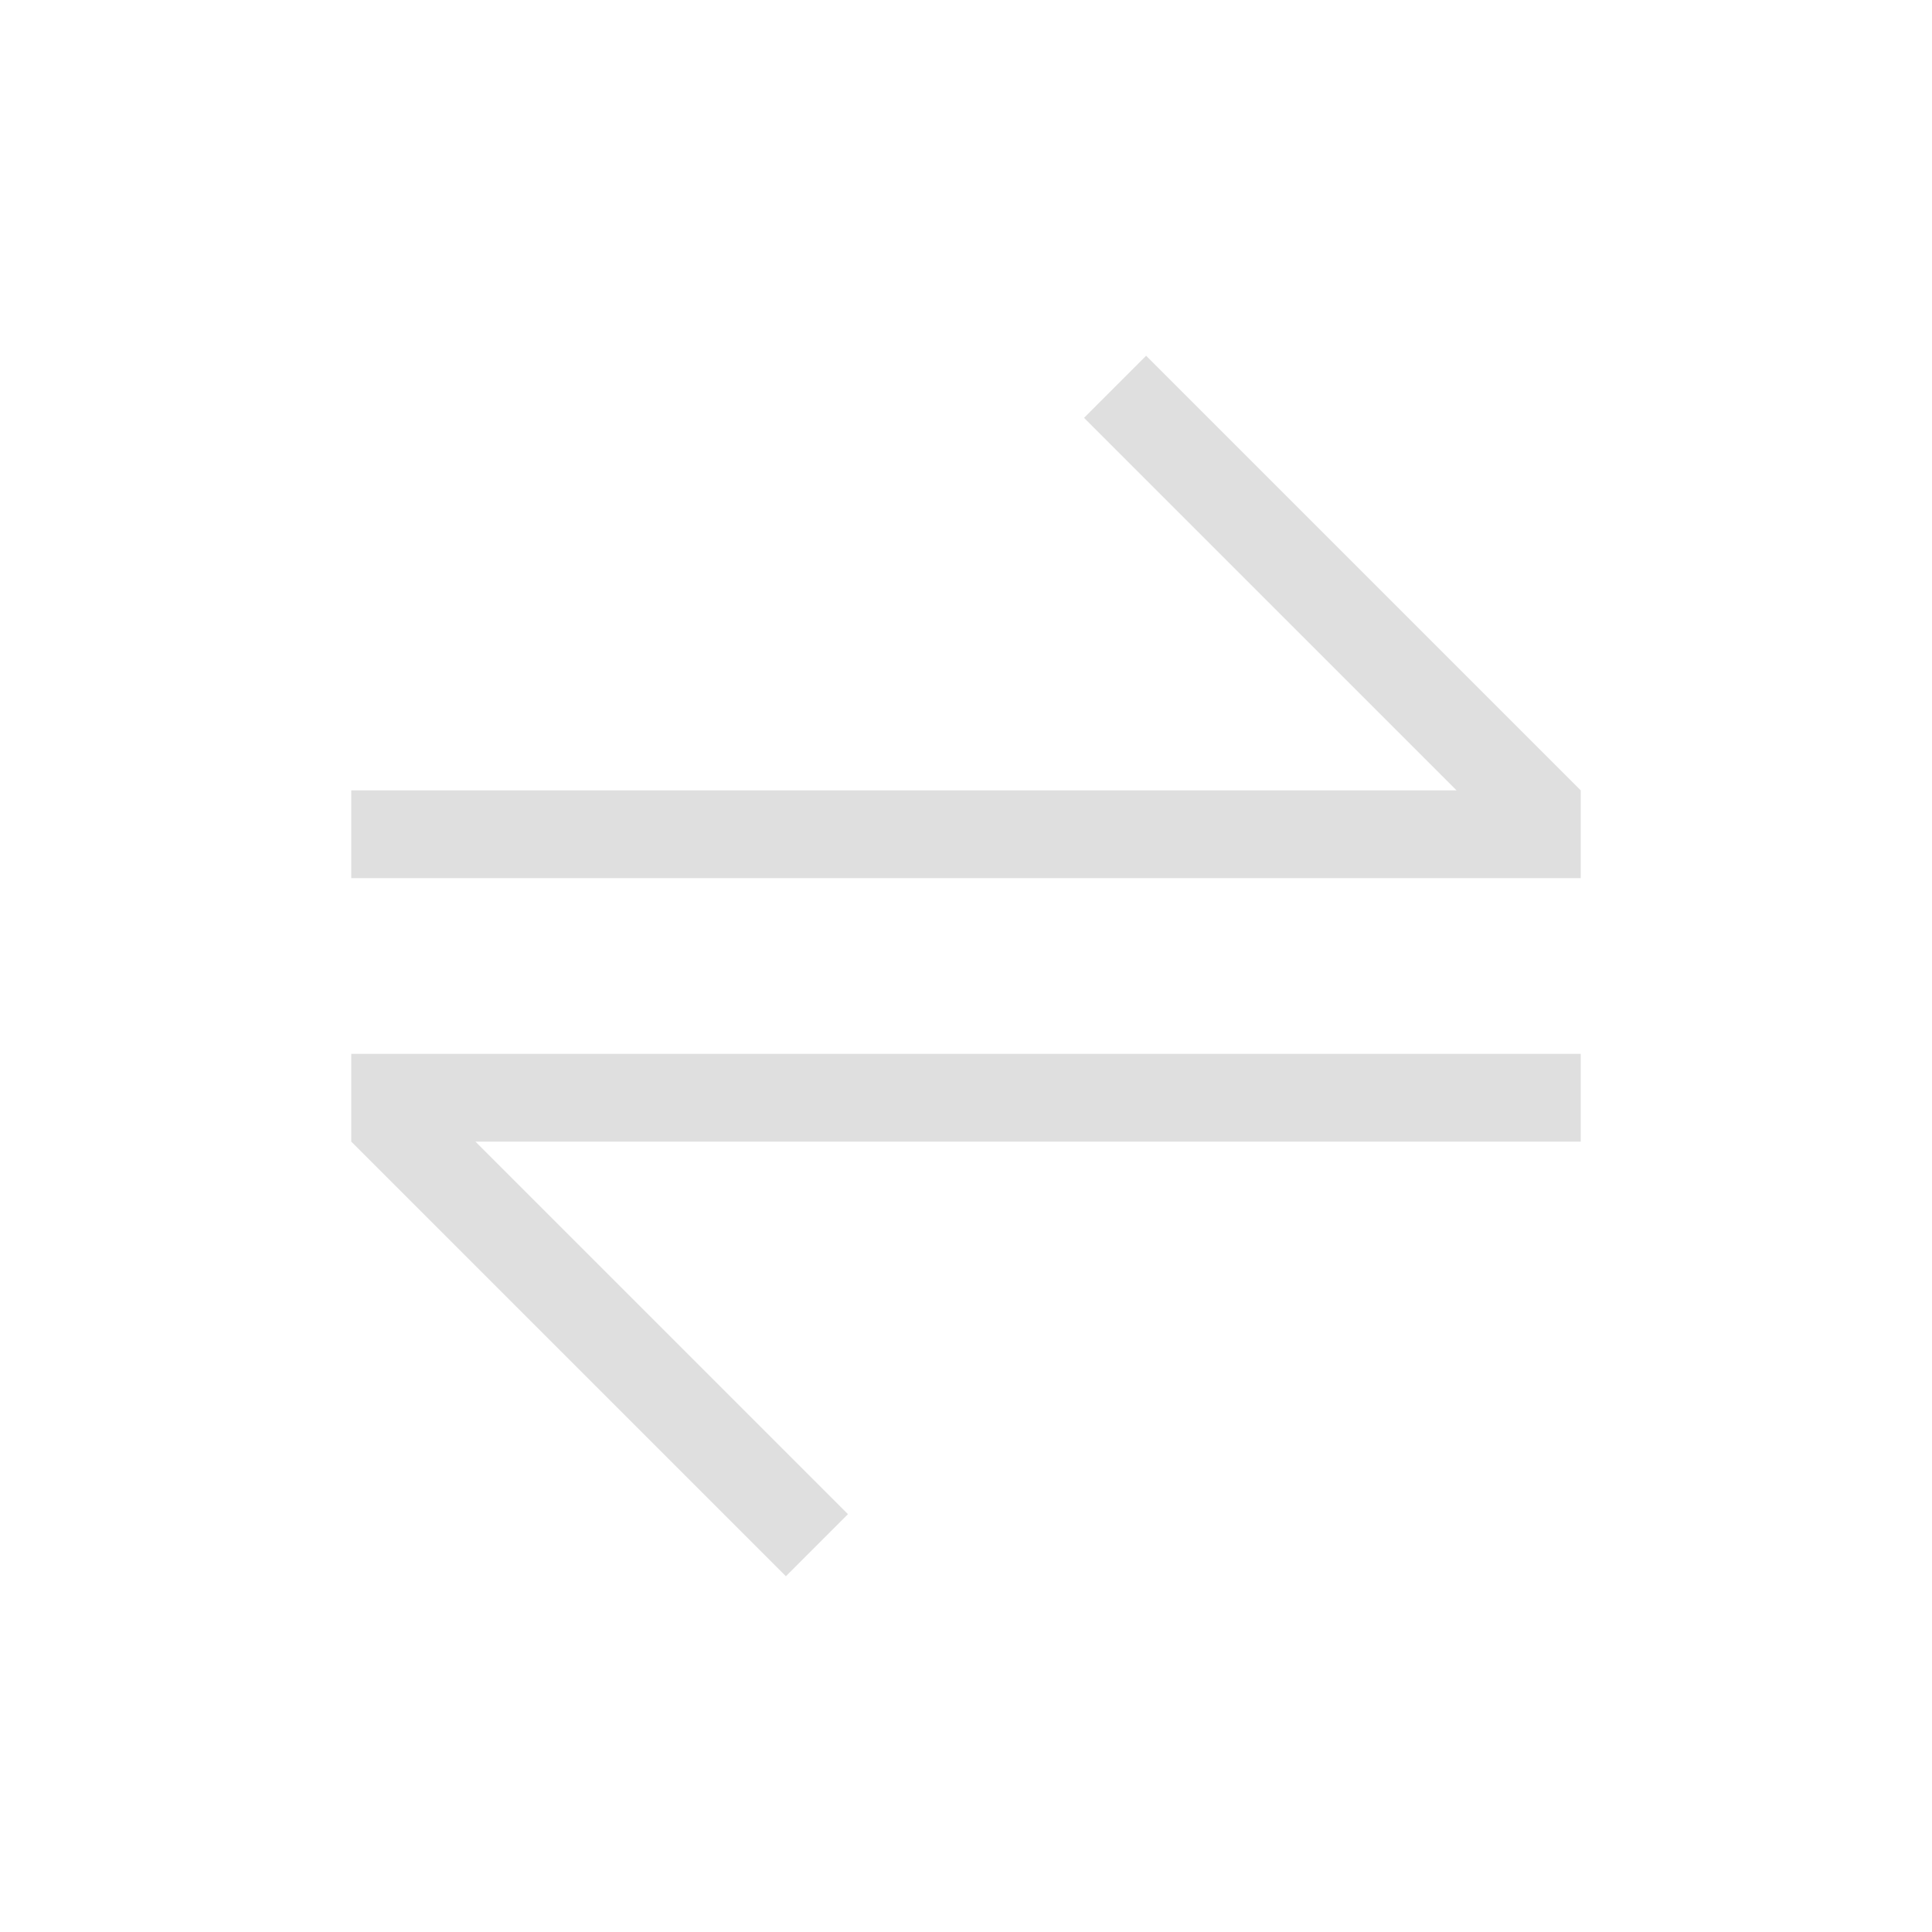 <svg version="1.1" viewBox="0 0 22 22" xmlns="http://www.w3.org/2000/svg">
 <defs>
  <style id="current-color-scheme" type="text/css">.ColorScheme-Text {
        color:#dfdfdf;
      }</style>
 </defs>
 <path class="ColorScheme-Text" d="m4 12v1l4.949 4.949 0.707-0.707-4.242-4.242h12.586v-1h-14z" fill="currentColor"/>
 <path class="ColorScheme-Text" d="m18 10v-1l-4.949-4.949-0.707 0.707 4.242 4.242h-12.586v1h14z" fill="currentColor"/>
</svg>
